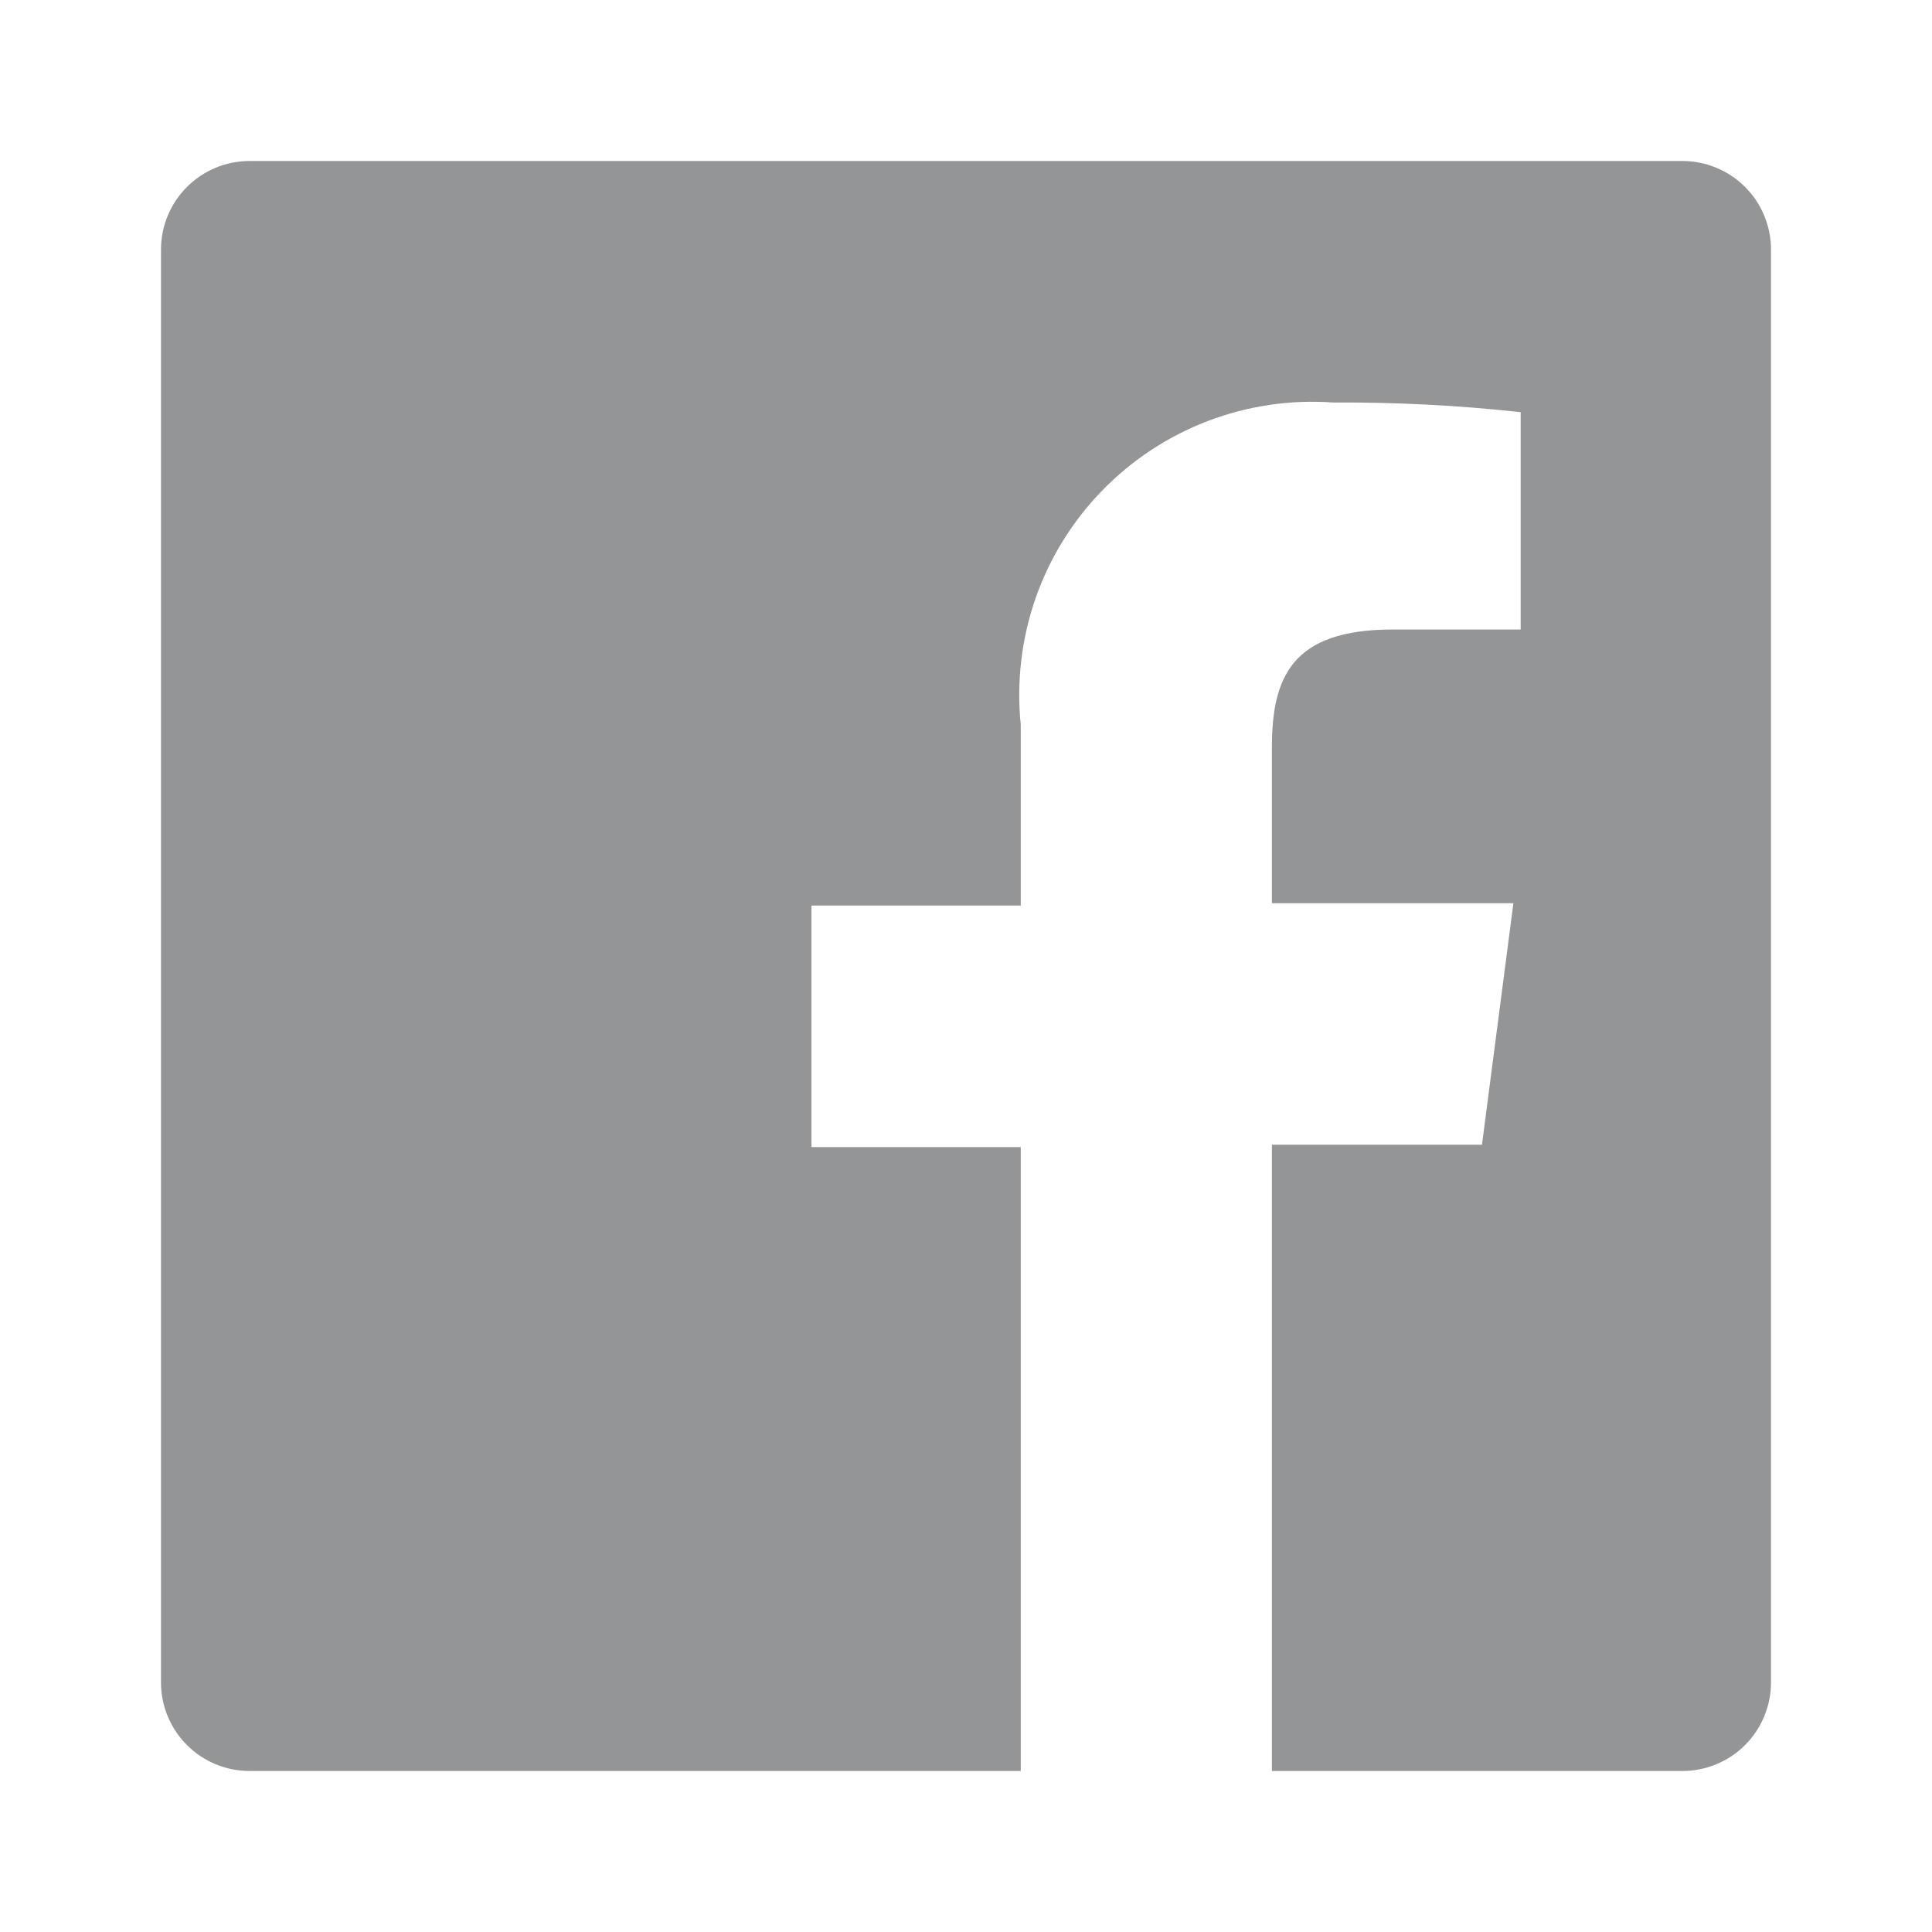 <svg width="30" height="30" viewBox="0 0 30 30" fill="none" xmlns="http://www.w3.org/2000/svg">
<path d="M26.125 2.5H3.875C3.51 2.5 3.161 2.645 2.903 2.903C2.645 3.161 2.5 3.51 2.5 3.875V26.125C2.5 26.49 2.645 26.839 2.903 27.097C3.161 27.355 3.51 27.5 3.875 27.5H15.85V17.812H12.6V14.062H15.85V11.25C15.783 10.59 15.861 9.923 16.078 9.296C16.296 8.669 16.648 8.097 17.111 7.621C17.573 7.144 18.134 6.775 18.753 6.538C19.374 6.301 20.038 6.203 20.7 6.25C21.673 6.244 22.645 6.294 23.613 6.4V9.775H21.625C20.05 9.775 19.75 10.525 19.75 11.613V14.025H23.5L23.012 17.775H19.75V27.5H26.125C26.306 27.5 26.484 27.464 26.651 27.395C26.818 27.326 26.97 27.225 27.097 27.097C27.225 26.97 27.326 26.818 27.395 26.651C27.464 26.484 27.5 26.306 27.5 26.125V3.875C27.5 3.694 27.464 3.516 27.395 3.349C27.326 3.182 27.225 3.03 27.097 2.903C26.97 2.775 26.818 2.674 26.651 2.605C26.484 2.536 26.306 2.5 26.125 2.5Z" fill="#7A7B7C" fill-opacity="0.8"/>
</svg>
